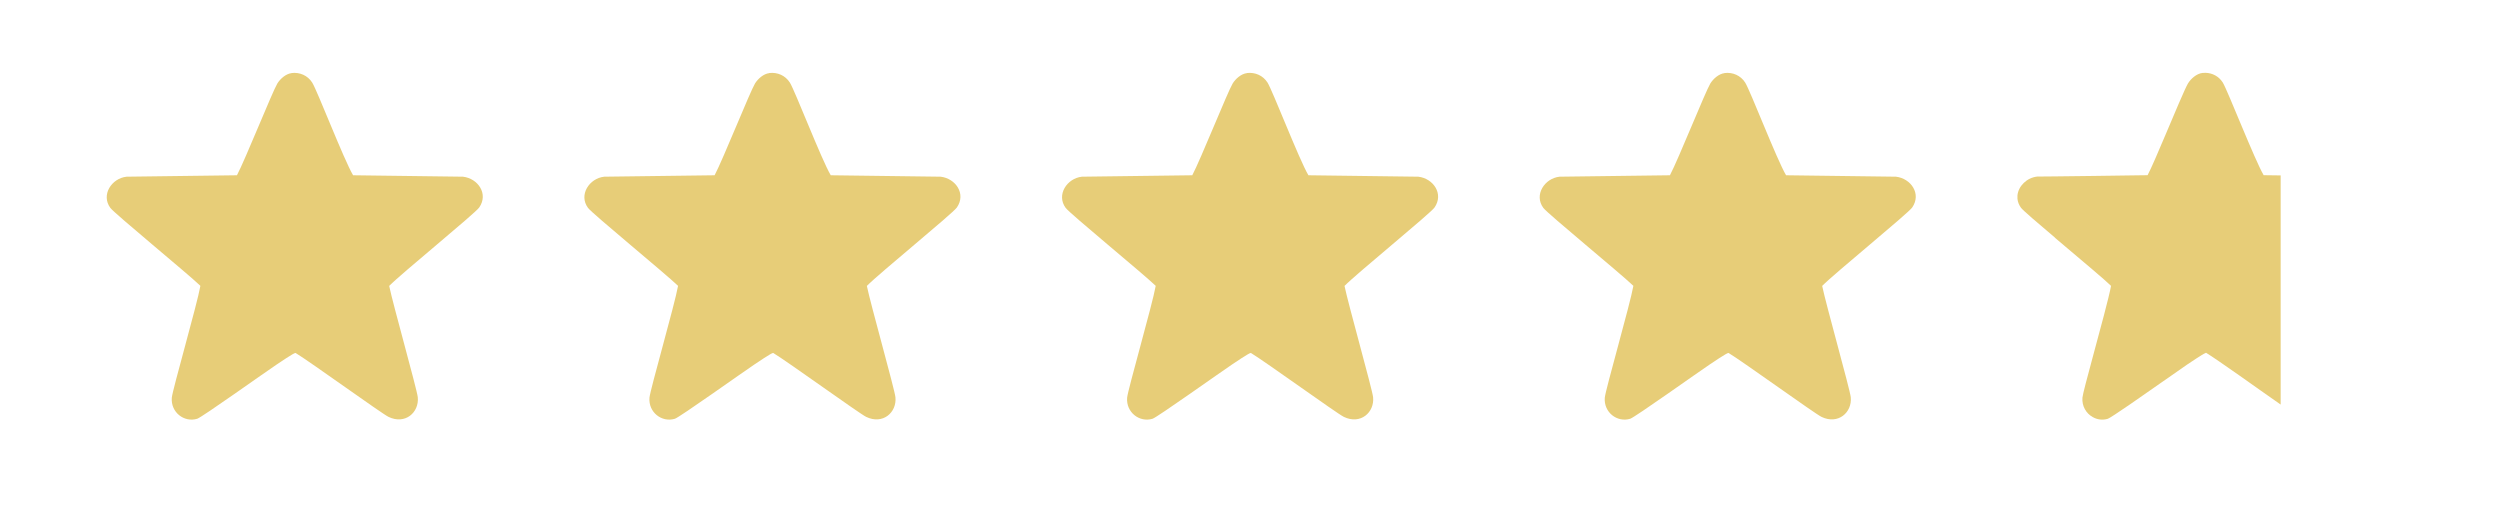 <?xml version="1.0" encoding="UTF-8"?>
<svg id="Layer_1" data-name="Layer 1" xmlns="http://www.w3.org/2000/svg" version="1.1" viewBox="0 0 3323.5 676.2">
  <defs>
    <style>
      .cls-1 {
        fill: #E7CD78;
      }

      .cls-1, .cls-2 {
        stroke-width: 0px;
      }

      .cls-2 {
        fill: #bfbebe;
      }

      .cls-3 {
        display: none;
      }
    </style>
  </defs>
  <g id="Background" class="cls-3">
    <path class="cls-2" d="M2148.9,135.3v512h-512V135.3h512Z"/>
  </g>
  <path class="cls-1" d="M387.6,97.1c11-1.3,21.3,3.2,27.4,12.6,6.7,10.5,41.9,102.1,54.4,123.3l146.1,1.9c19.8,2.3,34.2,22.7,21.6,40.9-5.7,8.2-103.1,87.4-119.7,104.3,4.9,24.1,36.9,137.3,38,148,2,20.2-16.8,36.8-38.9,26.1-9.4-4.6-103.2-72.6-123.6-85-2.1-.3-21.4,13-25.1,15.4-14.3,9.5-99.4,70.2-105.6,72.1-17.4,5.3-35.4-8.6-33.8-28,.8-10.3,33.8-124.5,38-148.7-17-16.4-114-95.9-119.7-103.6-12.8-17.3,1.7-39.4,21.6-41.5,48.9-.7,97.8-1.3,146.7-1.9,11.3-21.4,47.1-111.1,53.7-122,3.9-6.3,11.3-12.9,19-13.8h0Z"/>
  <path class="cls-1" d="M1022.6,97.1c11-1.3,21.3,3.2,27.4,12.6,6.7,10.5,41.9,102.1,54.4,123.3l146.1,1.9c19.8,2.3,34.2,22.7,21.6,40.9-5.7,8.2-103.1,87.4-119.7,104.3,4.9,24.1,36.9,137.3,38,148,2,20.2-16.8,36.8-38.9,26.1-9.4-4.6-103.2-72.6-123.6-85-2.1-.3-21.4,13-25.1,15.4-14.3,9.5-99.4,70.2-105.6,72.1-17.4,5.3-35.4-8.6-33.8-28,.8-10.3,33.8-124.5,38-148.7-17-16.4-114-95.9-119.7-103.6-12.8-17.3,1.7-39.4,21.6-41.5,48.9-.7,97.8-1.3,146.7-1.9,11.3-21.4,47.1-111.1,53.7-122,3.9-6.3,11.3-12.9,19-13.8h-.1Z"/>
  <path class="cls-1" d="M1657.6,97.1c11-1.3,21.3,3.2,27.4,12.6,6.7,10.5,41.9,102.1,54.4,123.3l146.1,1.9c19.8,2.3,34.2,22.7,21.6,40.9-5.7,8.2-103.1,87.4-119.7,104.3,4.9,24.1,36.9,137.3,38,148,2,20.2-16.8,36.8-38.9,26.1-9.4-4.6-103.2-72.6-123.6-85-2.1-.3-21.4,13-25.1,15.4-14.3,9.5-99.4,70.2-105.6,72.1-17.4,5.3-35.4-8.6-33.8-28,.8-10.3,33.8-124.5,38-148.7-17-16.4-114-95.9-119.7-103.6-12.8-17.3,1.7-39.4,21.6-41.5l146.7-1.9c11.3-21.4,47.1-111.1,53.7-122,3.9-6.3,11.3-12.9,19-13.8h0Z"/>
  <path class="cls-1" d="M2292.6,97.1c11-1.3,21.3,3.2,27.4,12.6,6.7,10.5,41.9,102.1,54.4,123.3l146.1,1.9c19.8,2.3,34.2,22.7,21.6,40.9-5.7,8.2-103.1,87.4-119.7,104.3,4.9,24.1,36.9,137.3,38,148,2,20.2-16.8,36.8-38.9,26.1-9.4-4.6-103.2-72.6-123.6-85-2.1-.3-21.4,13-25.1,15.4-14.3,9.5-99.4,70.2-105.6,72.1-17.4,5.3-35.4-8.6-33.8-28,.8-10.3,33.8-124.5,38-148.7-17-16.4-114-95.9-119.7-103.6-12.8-17.3,1.7-39.4,21.6-41.5l146.7-1.9c11.3-21.4,47.1-111.1,53.7-122,3.9-6.3,11.3-12.9,19-13.8h0Z"/>
  <path class="cls-1" d="M3031.8,233.2c-6.7,0-14.1-.2-22.5-.3-5.9-10-18.3-39.2-29-64.7-11.4-27.2-22.1-53.3-25.4-58.6-5.2-8.1-13.7-12.6-23-12.8h0s0,0,0,0c0,0,0,0,0,0h0c-1.4,0-2.7,0-4.2.2h0c-7.7,1-15.1,7.6-19,13.9-3.5,5.7-18.8,41.9-30.5,69.7h0c-9.4,22.2-18.4,43.3-23.2,52.3-8.6.1-16.2.2-23,.3-22.1.3-36.1.5-50,.7h0c-14,.1-28,.3-50,.6h0c-7,0-14.8,0-23.7.2-13.8,1.5-25.1,12.6-26.3,25.1v4.4c.4,4.1,1.9,8.1,4.7,12,2.5,3.4,22.3,20.4,45.3,39.8h0v.2c16.8,14.3,35.3,29.8,50,42.3,11.3,9.6,20.2,17.4,24.4,21.5-2.4,14-14.5,58.3-24.4,95h0c-7.2,26.5-13.2,49.2-13.6,53.6-.9,11.4,5,21,13.6,25.8h0c5.9,3.4,13.1,4.5,20.2,2.3,2.2-.7,14.3-8.8,29.8-19.4,12.9-8.9,28-19.4,41.5-28.9,0,0,0,0,0,0,2.9-2,5.7-4,8.5-5.9h0c10.7-7.6,22.6-15.9,25.8-18,3.4-2.2,19.9-13.5,24.2-15.2h0c.3-.3.6-.3.8-.3,7.6,4.6,25.3,16.9,45,30.7,17.3,12.2,39.8,28.2,54.1,38.1V233.2Z"/>
</svg>